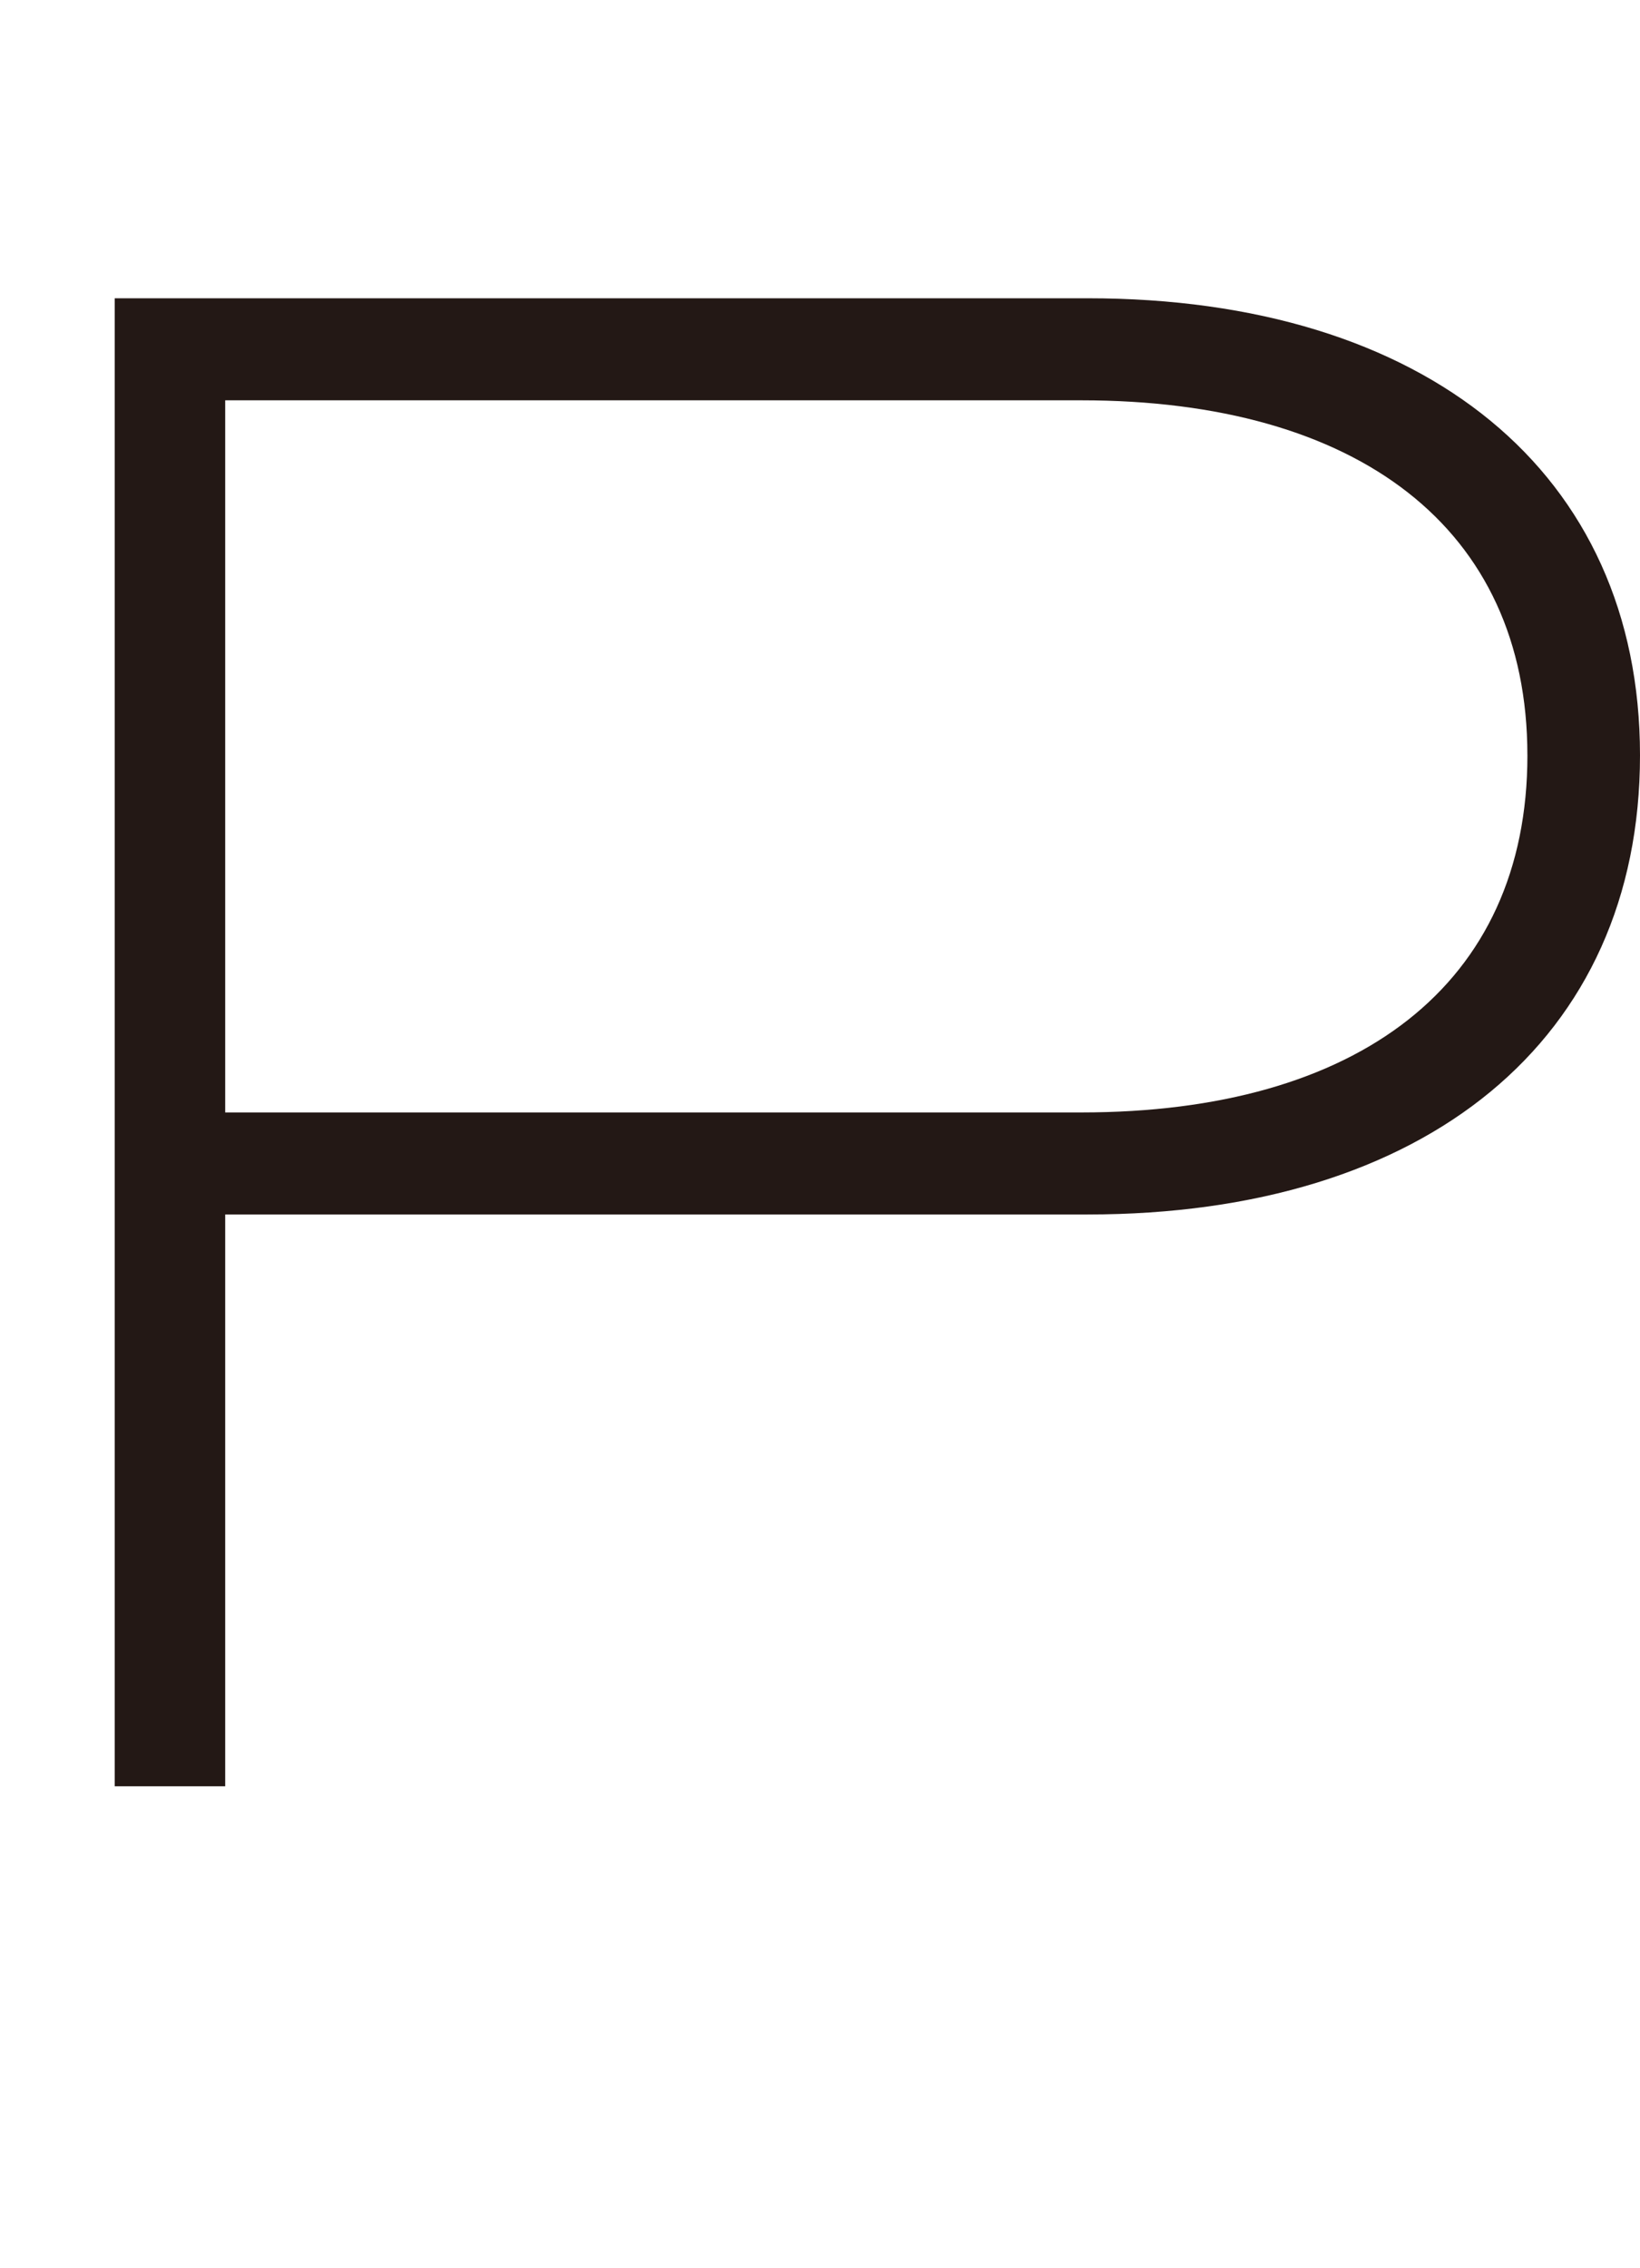 <?xml version="1.0" encoding="UTF-8"?>
<svg id="_レイヤー_1" data-name="レイヤー 1" xmlns="http://www.w3.org/2000/svg" width="61.502" height="85" viewBox="0 0 61.502 85">
  <defs>
    <style>
      .cls-1 {
        fill: #231815;
      }
    </style>
  </defs>
  <path class="cls-1" d="m61.502,28.306c0,10.675-8.046,17.208-20.713,17.208H8.445v21.43h-4.143V11.178h36.487c12.667,0,20.713,6.532,20.713,17.128Zm-4.223,0c0-8.524-6.373-13.304-16.73-13.304H8.445v26.688h32.105c10.356,0,16.73-4.78,16.73-13.384Z"/>
</svg>